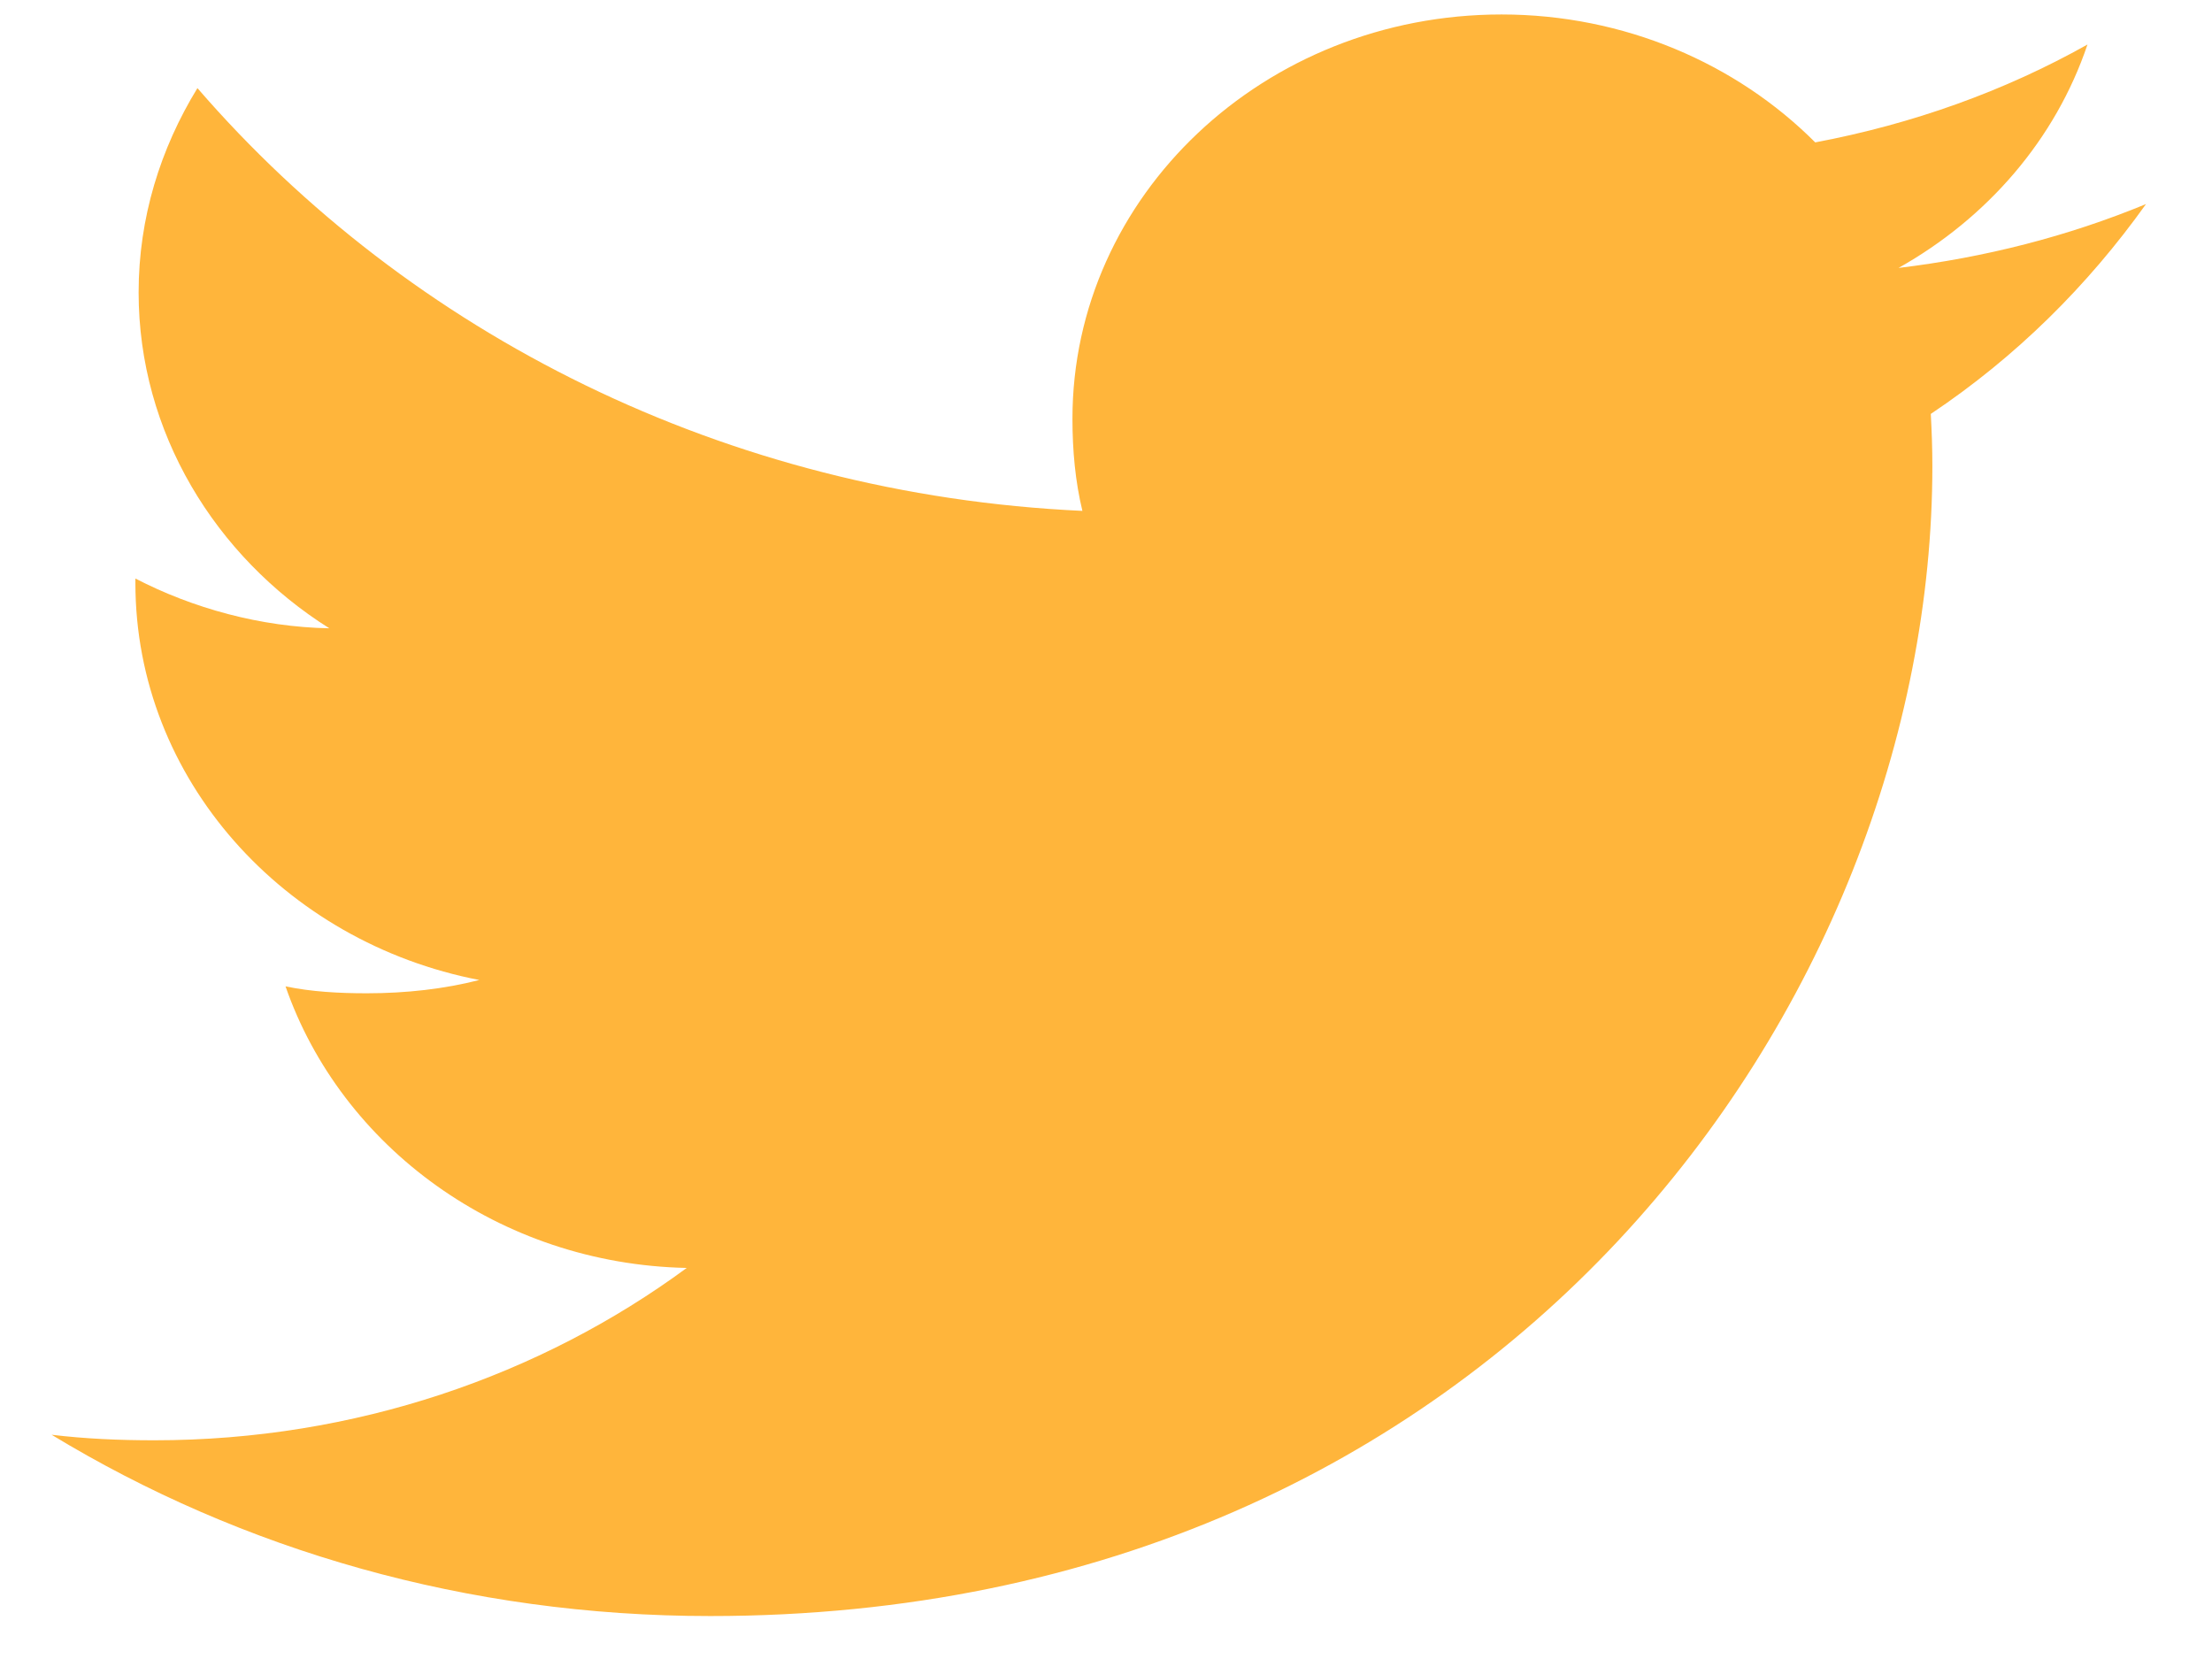 <svg width="24" height="18" viewBox="0 0 24 18" fill="none" xmlns="http://www.w3.org/2000/svg">
<path d="M23.284 2.214C22.439 2.563 21.538 2.794 20.599 2.907C21.565 2.364 22.302 1.511 22.649 0.483C21.748 0.989 20.754 1.345 19.695 1.545C18.84 0.688 17.621 0.157 16.292 0.157C13.713 0.157 11.636 2.127 11.636 4.543C11.636 4.89 11.667 5.225 11.744 5.543C7.871 5.365 4.444 3.618 2.142 0.956C1.74 1.613 1.504 2.364 1.504 3.173C1.504 4.691 2.335 6.037 3.573 6.817C2.825 6.803 2.091 6.599 1.469 6.277C1.469 6.29 1.469 6.307 1.469 6.325C1.469 8.455 3.083 10.225 5.201 10.633C4.822 10.73 4.408 10.777 3.98 10.777C3.681 10.777 3.38 10.761 3.098 10.702C3.701 12.439 5.414 13.715 7.451 13.757C5.866 14.924 3.853 15.627 1.674 15.627C1.292 15.627 0.926 15.611 0.56 15.567C2.623 16.819 5.069 17.534 7.706 17.534C16.279 17.534 20.966 10.851 20.966 5.057C20.966 4.864 20.959 4.677 20.949 4.491C21.873 3.873 22.65 3.102 23.284 2.214Z" fill="#FFB53B"/>
</svg>
